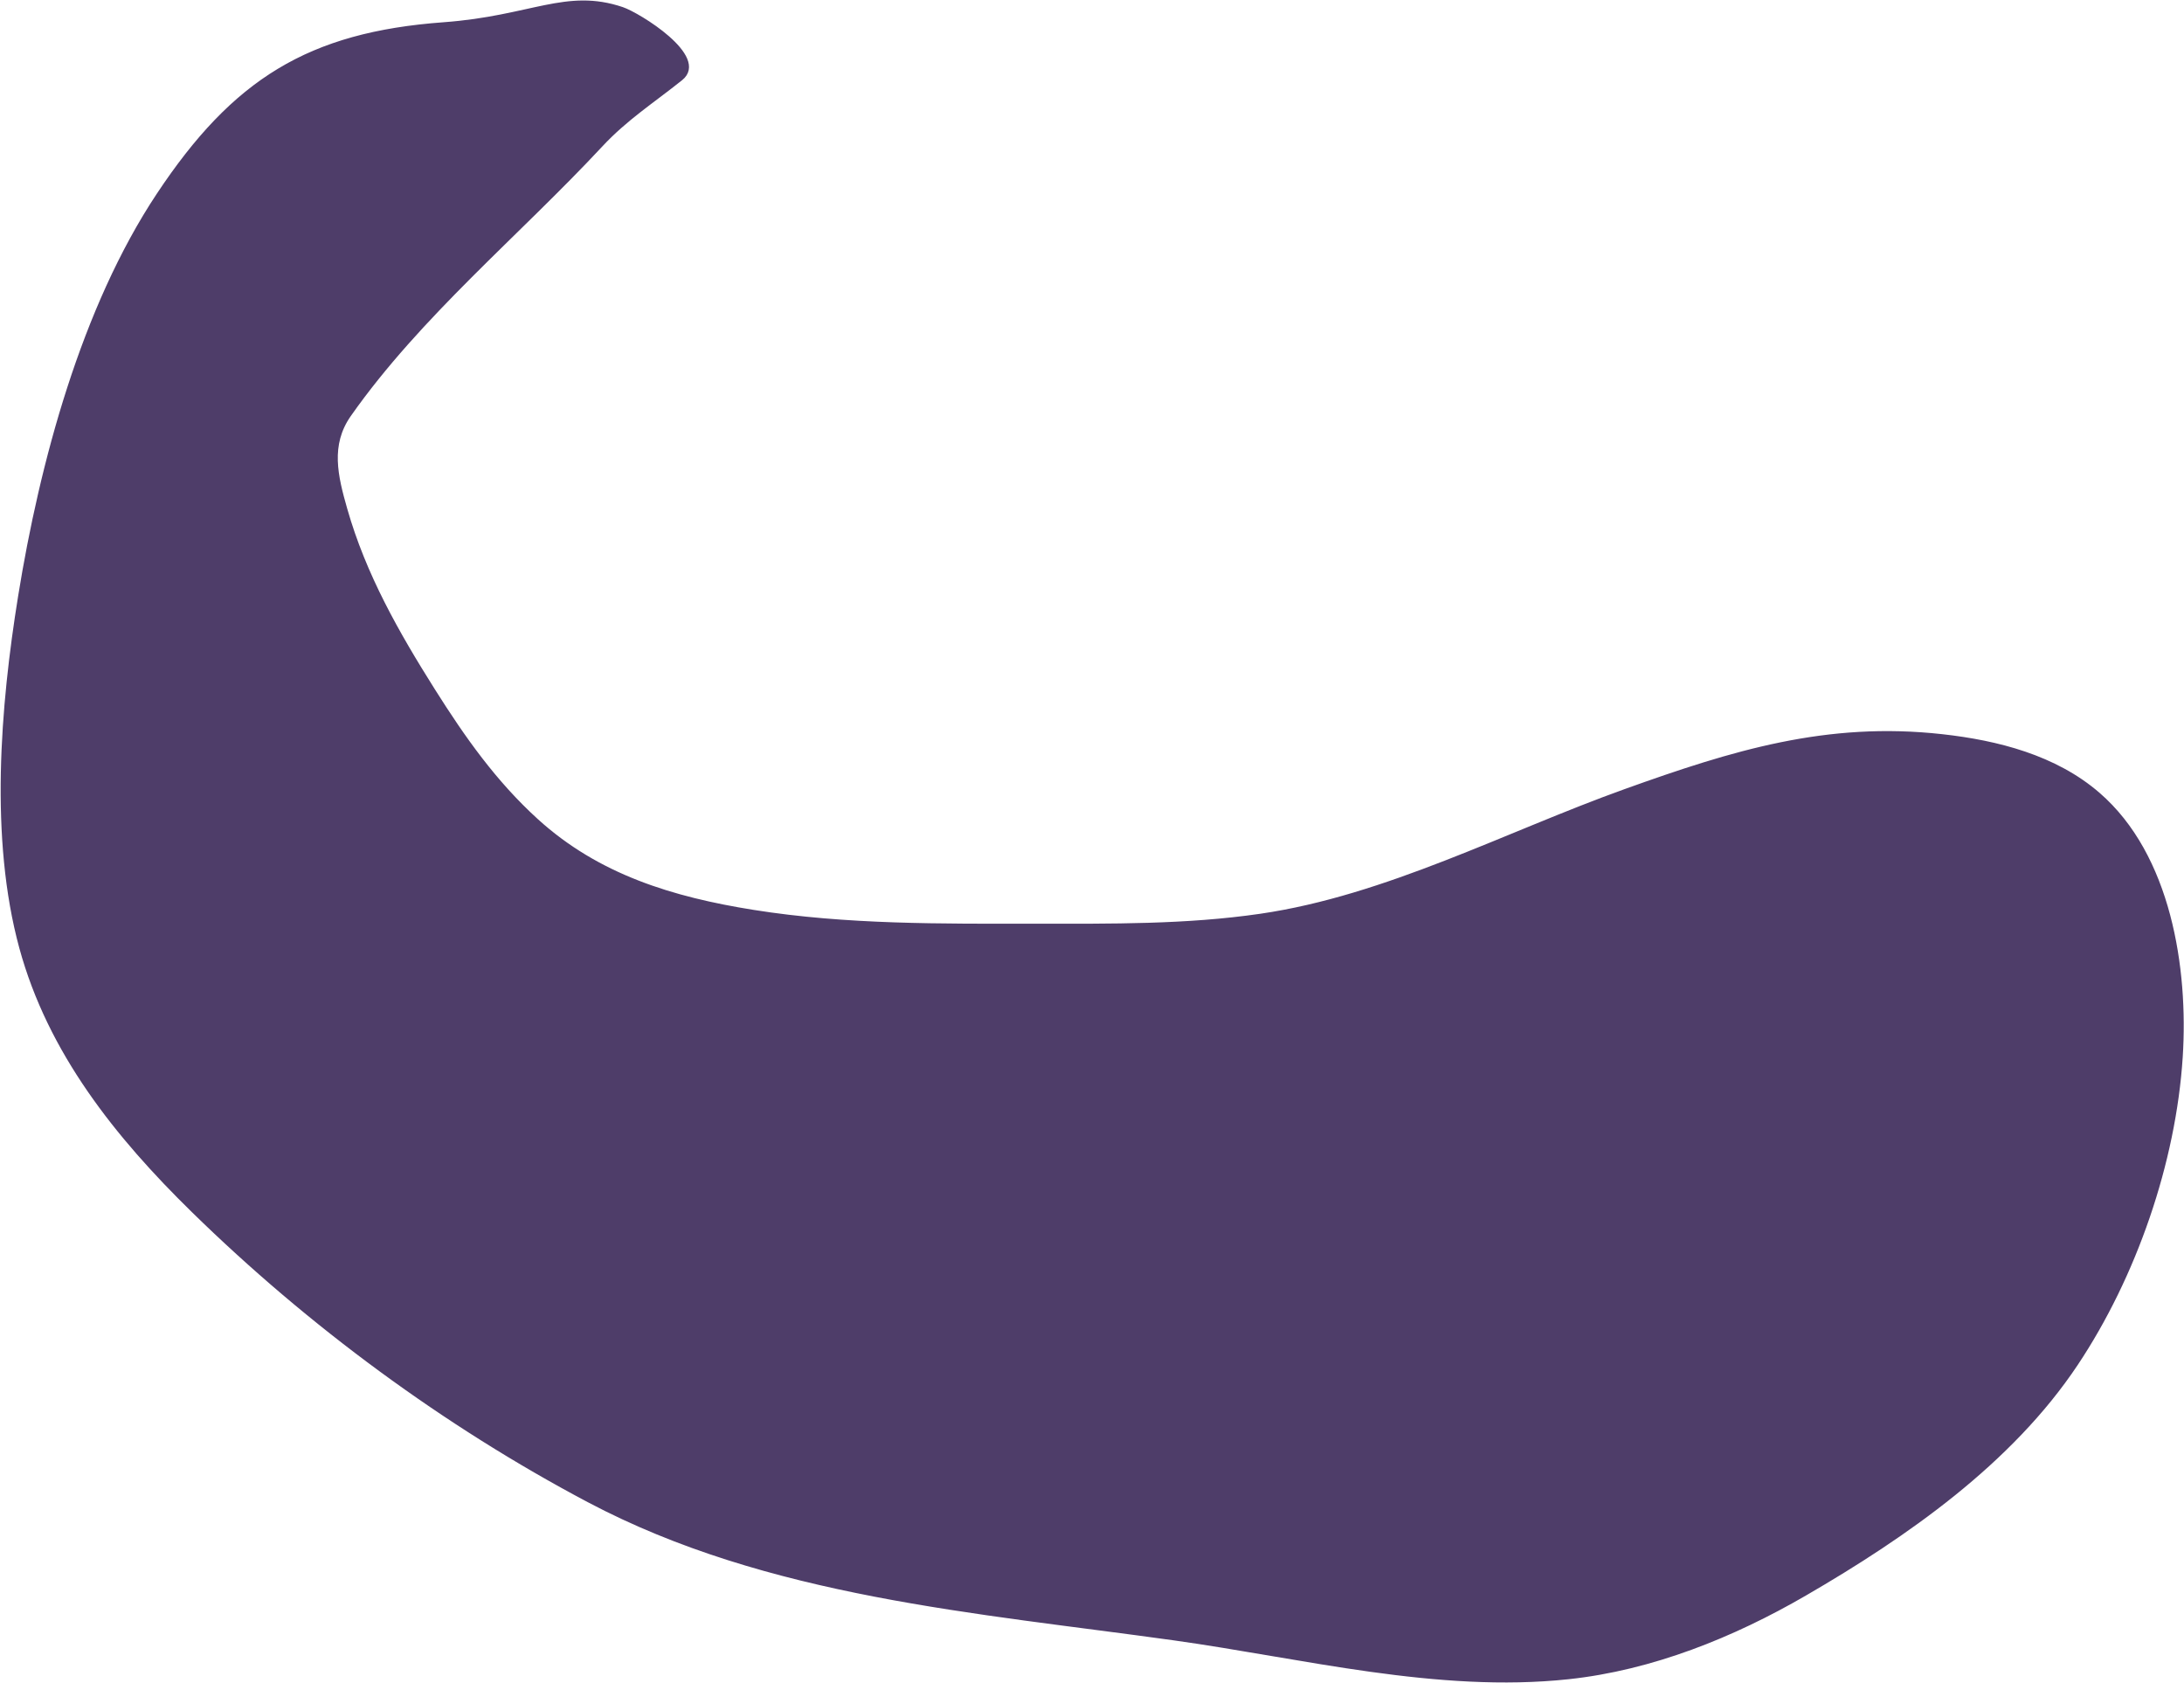 <?xml version="1.0" encoding="UTF-8"?> <svg xmlns="http://www.w3.org/2000/svg" width="1769" height="1363" viewBox="0 0 1769 1363" fill="none"> <path d="M128.368 157.537C189.607 65.381 250.072 27.512 359.5 19.5C430.5 14.302 458.526 -8.16 504.009 7.191C517.278 11.669 573.488 46.213 551.581 63.739C528.706 82.039 506.894 95.937 486.731 117.594C419.751 189.535 339.668 255.307 282.978 335.932C265.917 360.196 272.171 385.622 279.836 412.452C295.066 465.754 321.609 512.41 350.97 558.983C375.375 597.695 400.617 633.492 434.67 664.45C484.333 709.598 544.702 727.848 610.149 738.276C685.761 750.325 762.703 749.496 839.034 749.496C899.685 749.496 960.841 750.194 1021.02 741.418C1123.03 726.542 1220.07 674.982 1316.33 640.439C1403.84 609.033 1479.74 585.642 1573.04 596.009C1617.8 600.982 1664.62 612.857 1699.6 643.132C1757.08 692.88 1771.07 784.173 1766.47 855.861C1760.98 941.271 1729.04 1033.41 1681.65 1104.49C1628.44 1184.3 1543.7 1243.33 1461.96 1290.74C1403.53 1324.63 1337.96 1351.07 1270.33 1358.29C1164.37 1369.59 1055.56 1341.46 951.233 1326.87C791.073 1304.48 622.327 1292.07 476.857 1215.12C360.512 1153.58 250.727 1072.64 156.642 980.625C94.566 919.916 40.144 851.957 17.067 767.224C-6.982 678.919 1.736 572.242 16.17 482.913C33.589 375.103 67.279 249.468 128.368 157.537Z" fill="#4E3D69" stroke="#4E3D69" stroke-width="3" stroke-linecap="round"></path> </svg> 